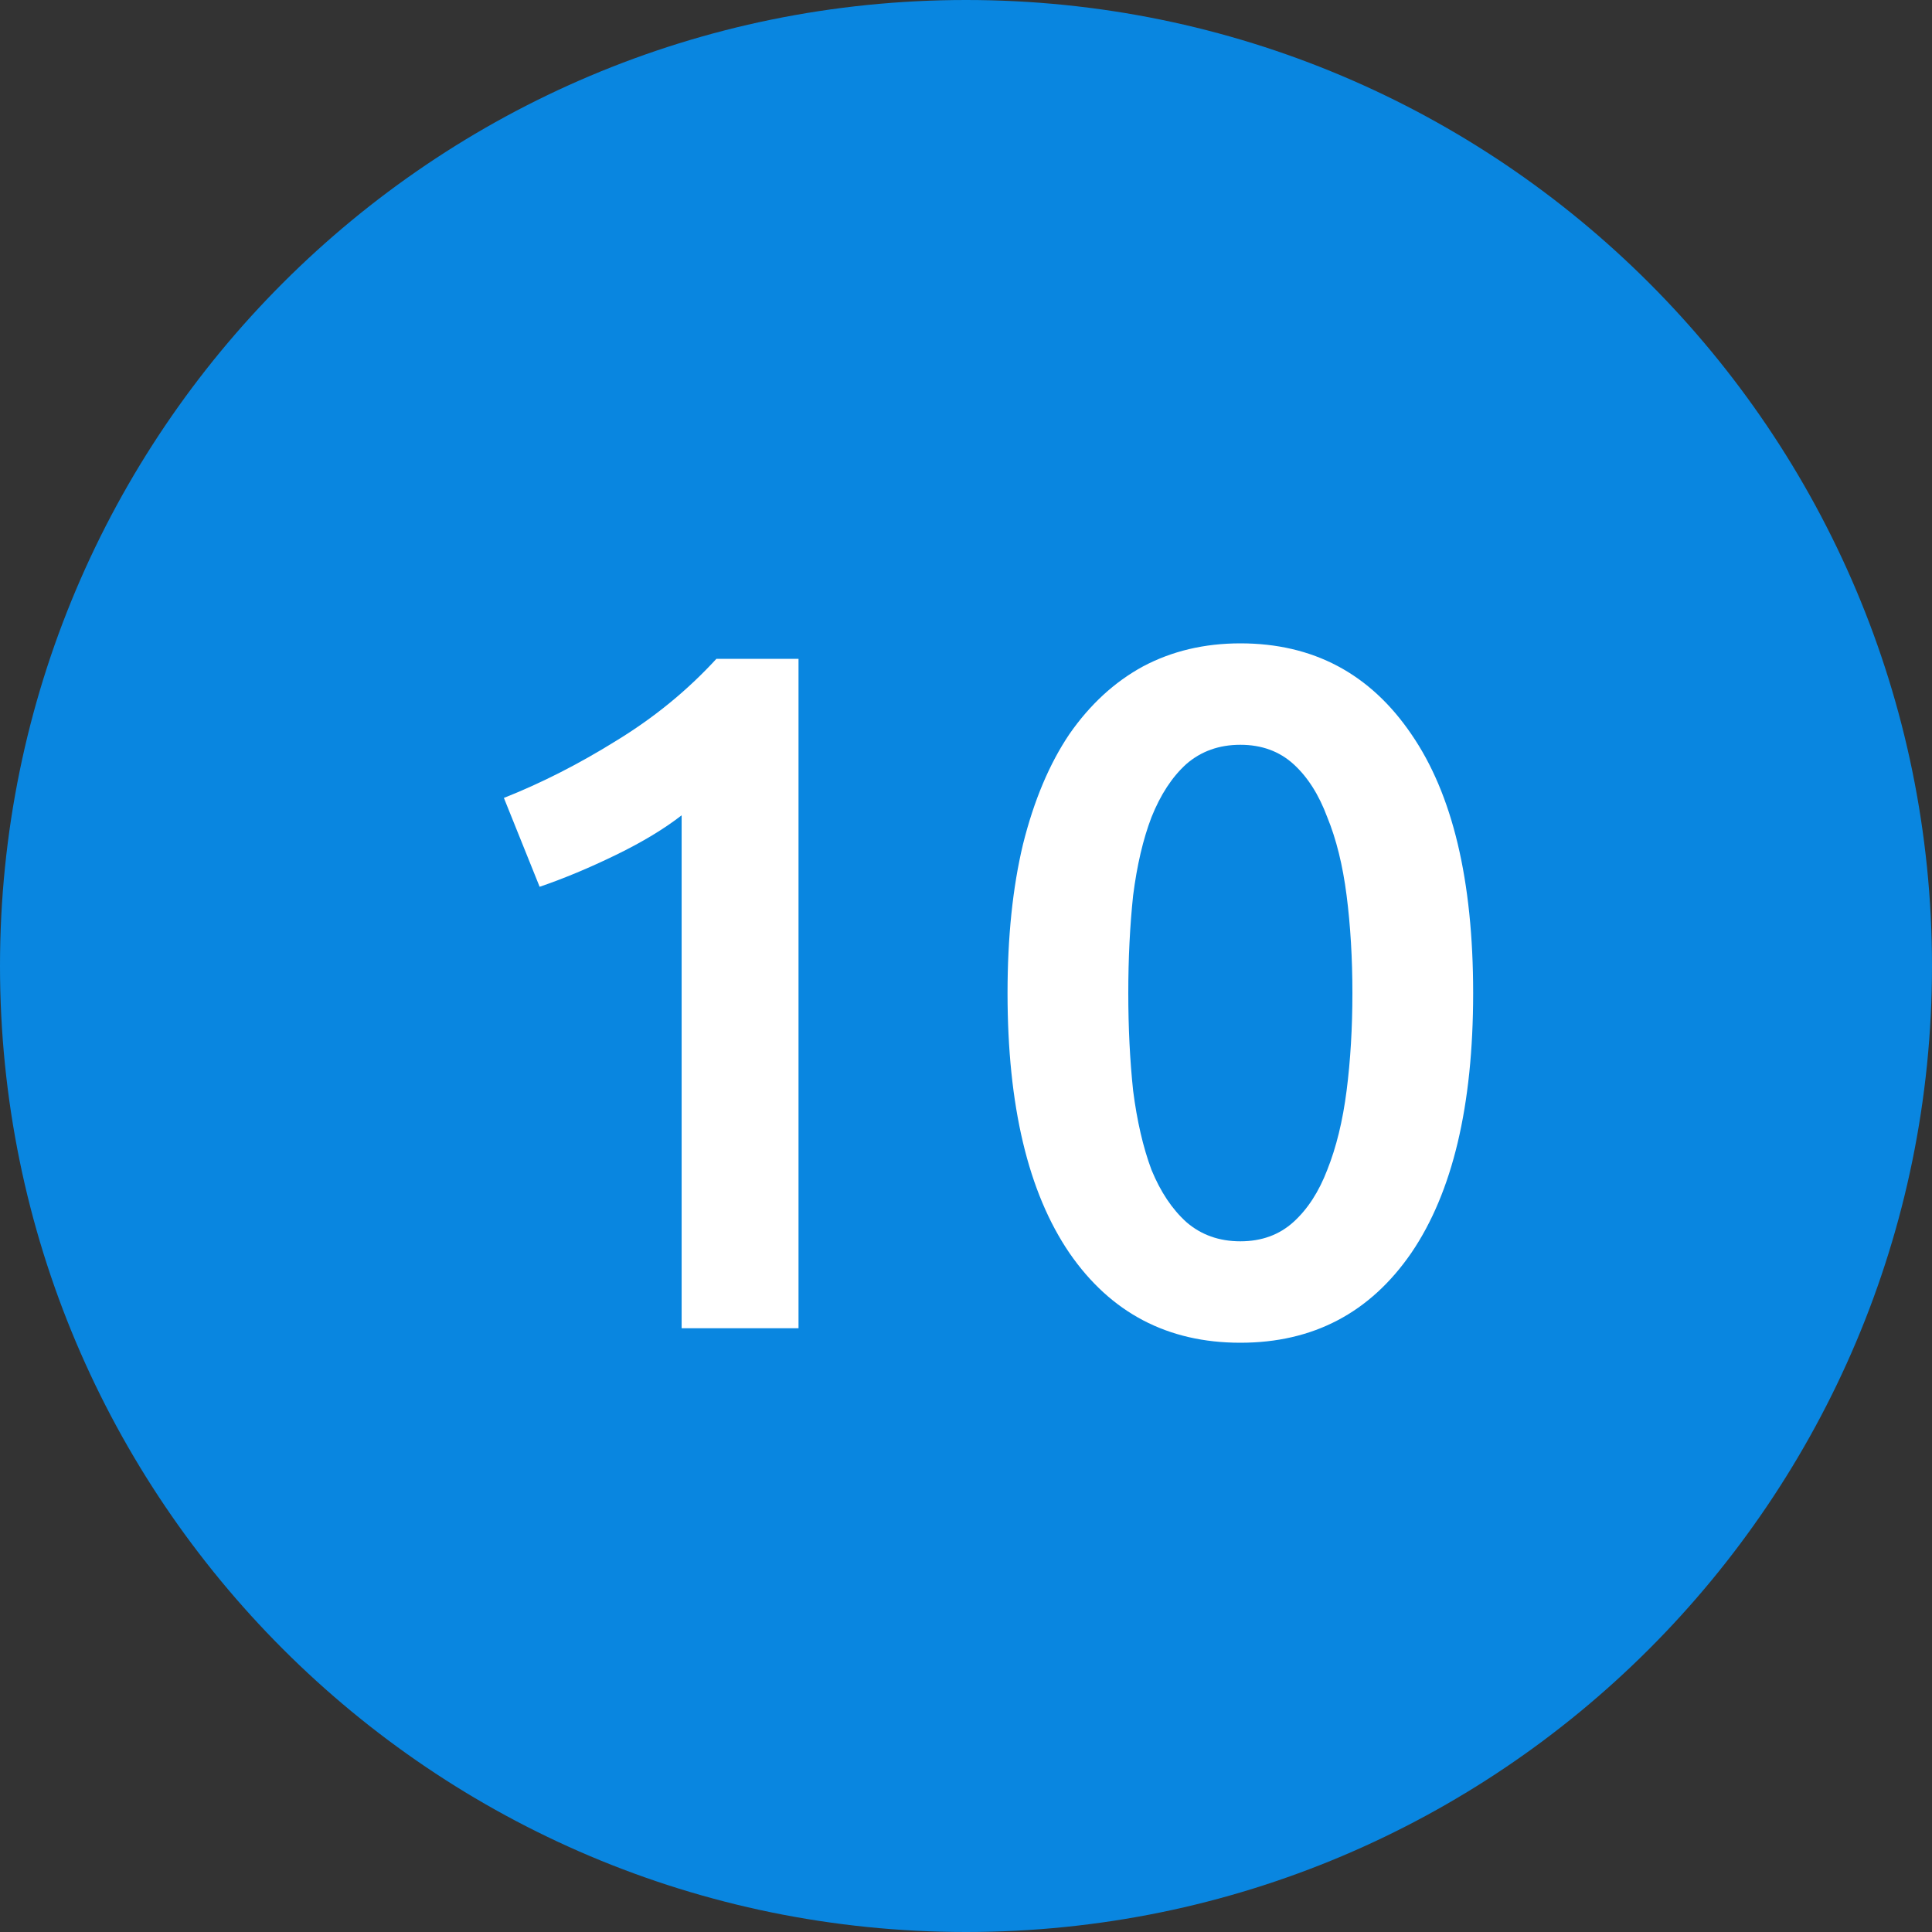 <?xml version="1.0" encoding="UTF-8"?> <svg xmlns="http://www.w3.org/2000/svg" width="32" height="32" viewBox="0 0 32 32" fill="none"><rect x="0" y="0" width="32" height="32" fill="#333333" stroke="none"/><path d="M32 16C32 24.837 24.837 32 16 32C7.163 32 0 24.837 0 16C0 7.163 7.163 0 16 0C24.837 0 32 7.163 32 16Z" fill="#0986E0"></path><path d="M8.346 13.216C8.965 12.971 9.584 12.656 10.202 12.272C10.832 11.888 11.386 11.435 11.866 10.912H13.226V22H11.29V13.504C11.002 13.728 10.64 13.947 10.202 14.16C9.765 14.373 9.344 14.549 8.938 14.688L8.346 13.216Z" fill="white"></path><path d="M24.4 16.448C24.4 18.315 24.059 19.749 23.376 20.752C22.693 21.744 21.749 22.24 20.544 22.24C19.339 22.24 18.395 21.744 17.712 20.752C17.029 19.749 16.688 18.315 16.688 16.448C16.688 15.52 16.773 14.699 16.944 13.984C17.125 13.259 17.381 12.651 17.712 12.16C18.053 11.669 18.459 11.296 18.928 11.04C19.408 10.784 19.947 10.656 20.544 10.656C21.749 10.656 22.693 11.157 23.376 12.16C24.059 13.152 24.4 14.581 24.4 16.448ZM22.4 16.448C22.4 15.872 22.368 15.333 22.304 14.832C22.24 14.331 22.133 13.899 21.984 13.536C21.845 13.163 21.659 12.869 21.424 12.656C21.189 12.443 20.896 12.336 20.544 12.336C20.192 12.336 19.893 12.443 19.648 12.656C19.413 12.869 19.221 13.163 19.072 13.536C18.933 13.899 18.832 14.331 18.768 14.832C18.715 15.333 18.688 15.872 18.688 16.448C18.688 17.024 18.715 17.563 18.768 18.064C18.832 18.565 18.933 19.003 19.072 19.376C19.221 19.739 19.413 20.027 19.648 20.24C19.893 20.453 20.192 20.56 20.544 20.56C20.896 20.56 21.189 20.453 21.424 20.24C21.659 20.027 21.845 19.739 21.984 19.376C22.133 19.003 22.24 18.565 22.304 18.064C22.368 17.563 22.4 17.024 22.4 16.448Z" fill="white"></path></svg> 